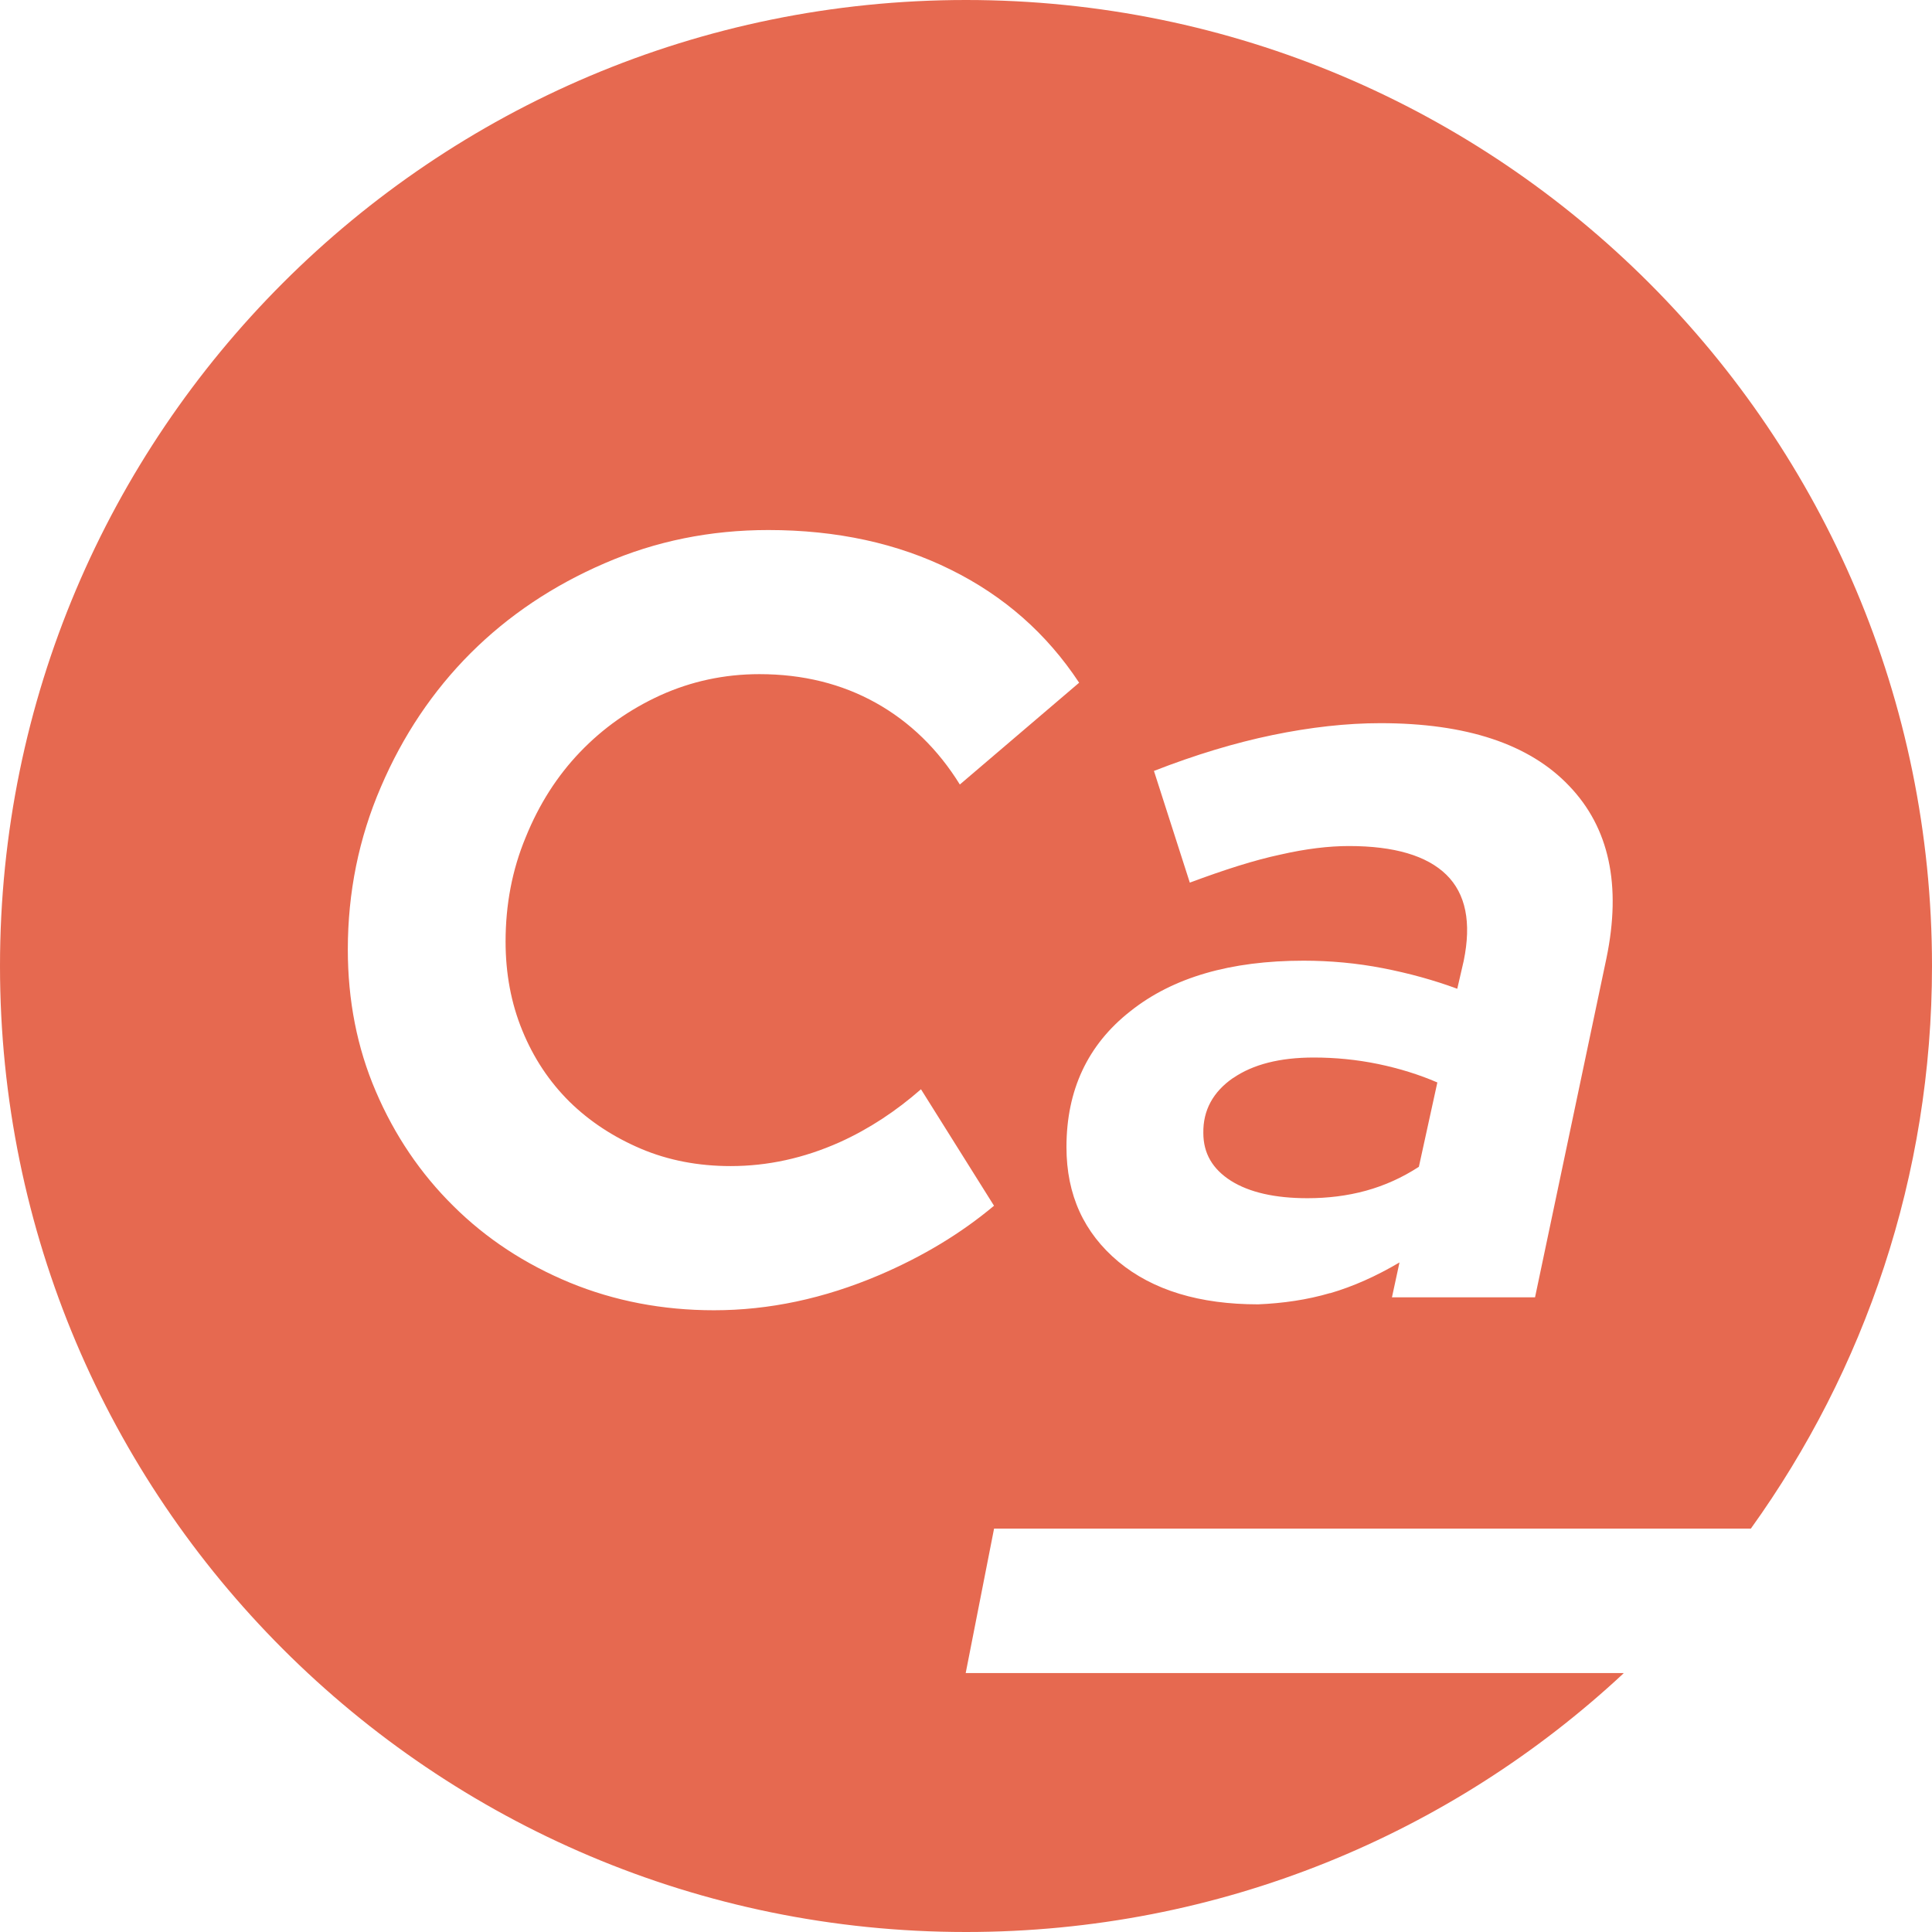 <svg xmlns="http://www.w3.org/2000/svg" width="32" height="32" viewBox="0 0 32 32" fill="none"><path d="M26.89 27.717C24.035 30.377 20.21 32 16 32 7.163 32 0 24.837 0 16S7.163 0 16 0s16 7.163 16 16c0 3.48-1.115 6.693-3 9.318H16.465l-.47 2.393H26.89v.007zm-4.86-6.297c.386-.113.765-.283 1.15-.51l-.125.578h2.37l1.183-5.618c.25-1.21.046-2.16-.617-2.852-.66-.696-1.707-1.04-3.127-1.04-.56 0-1.16.067-1.788.197-.628.13-1.284.329-1.963.594l.594 1.85c.577-.215 1.075-.374 1.5-.464.423-.097.803-.142 1.136-.142.753 0 1.29.16 1.613.475.322.316.418.79.288 1.425l-.107.464c-.385-.142-.792-.255-1.228-.34-.436-.085-.877-.125-1.318-.125-1.21 0-2.167.277-2.87.838-.706.554-1.057 1.306-1.057 2.25 0 .793.29 1.42.86 1.897.572.475 1.347.707 2.314.707.408-.017.81-.074 1.194-.187zm-1.606-3.564c.33-.227.775-.34 1.335-.34.356 0 .712.034 1.07.108.35.073.678.175.978.305l-.306 1.397c-.277.18-.566.31-.877.396-.31.085-.634.124-.967.124-.538 0-.962-.096-1.268-.288-.305-.194-.458-.454-.458-.793-.006-.374.16-.68.492-.91zm-5.17.186c-.414.362-.86.657-1.347.877-.594.265-1.194.395-1.805.395-.538 0-1.036-.096-1.488-.288-.453-.193-.85-.453-1.183-.78-.332-.33-.593-.72-.78-1.178-.186-.453-.277-.945-.277-1.472 0-.61.108-1.188.334-1.73.22-.544.52-1.014.9-1.41.38-.396.82-.707 1.33-.94.508-.23 1.057-.35 1.64-.35.72 0 1.364.16 1.93.476.565.316 1.03.77 1.39 1.352l1.976-1.686c-.538-.815-1.245-1.437-2.128-1.873-.877-.436-1.89-.656-3.02-.656-.957 0-1.862.182-2.71.55-.85.367-1.59.86-2.22 1.488-.627.627-1.125 1.37-1.487 2.217-.367.85-.548 1.75-.548 2.693 0 .838.152 1.624.463 2.348.312.73.742 1.364 1.285 1.9.543.54 1.188.963 1.93 1.27.74.304 1.538.457 2.387.457.91 0 1.82-.192 2.738-.583.713-.305 1.346-.684 1.9-1.148l-1.21-1.93z" fill="#E66950"></path></svg>
